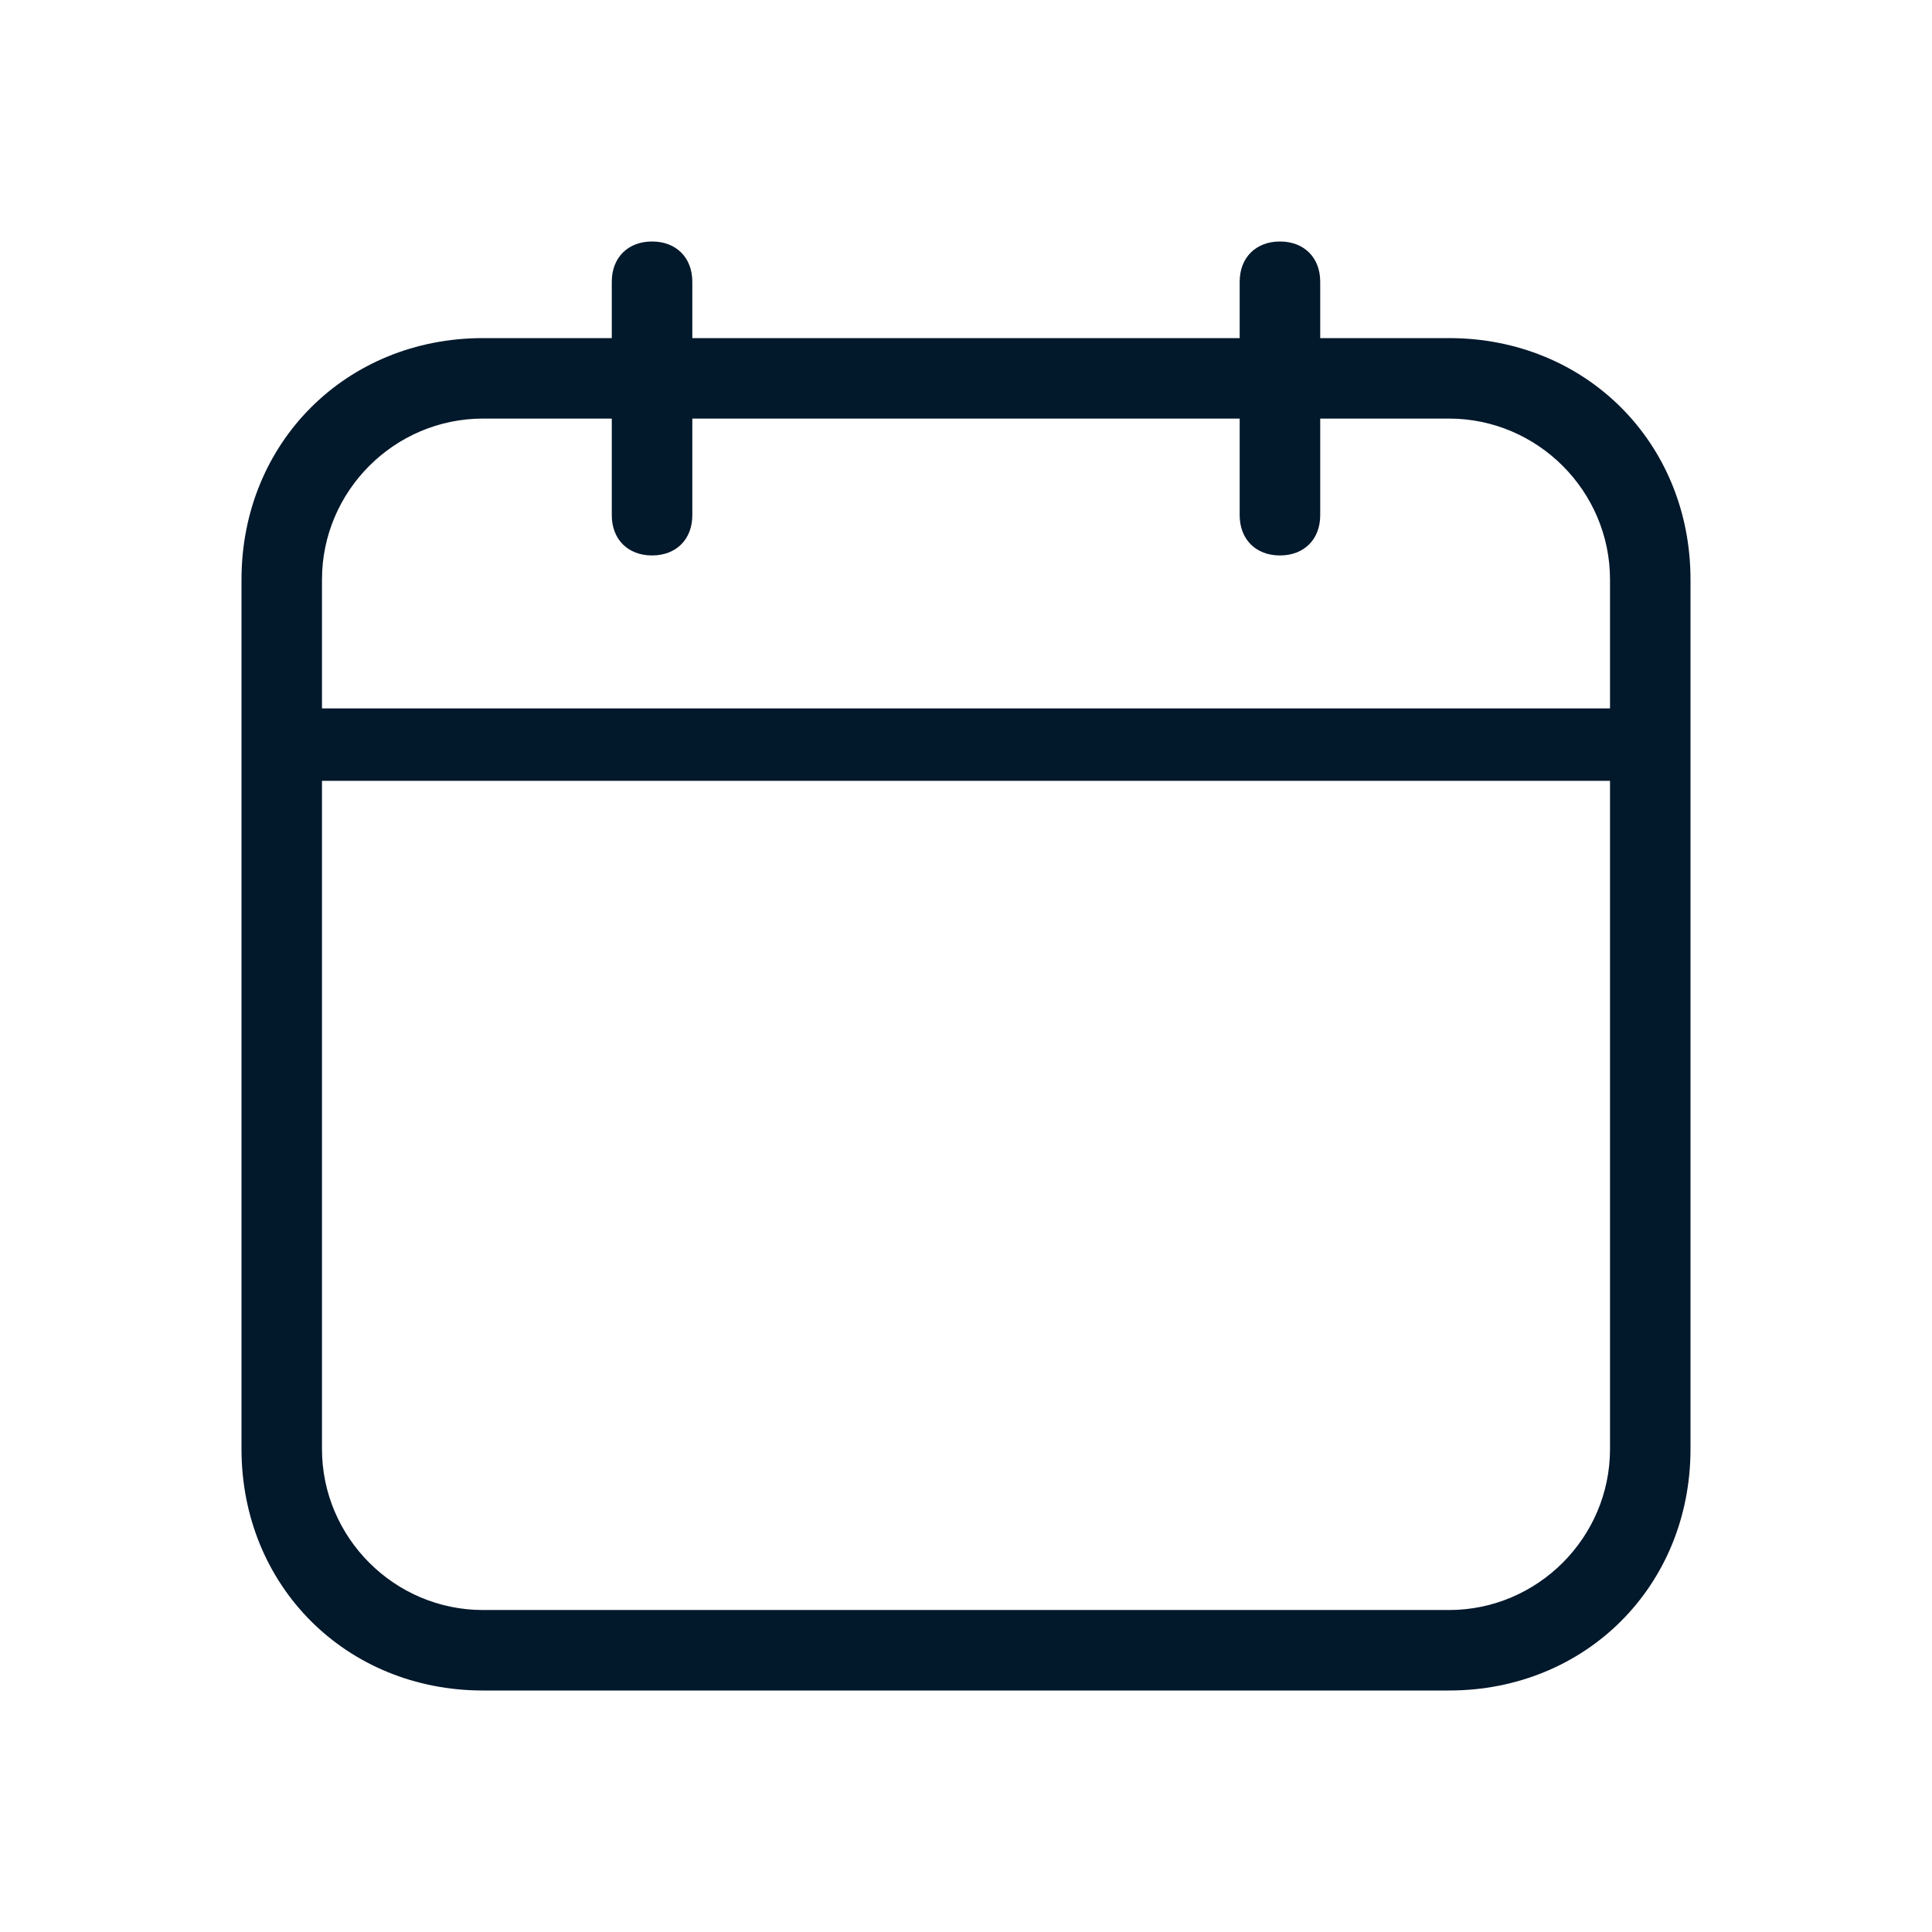 <svg width="32" height="32" viewBox="0 0 32 32" fill="none" xmlns="http://www.w3.org/2000/svg">
<path d="M24 5.6H21.867V4.667C21.867 4.267 21.6 4 21.2 4C20.8 4 20.533 4.267 20.533 4.667V5.6H11.467V4.667C11.467 4.267 11.2 4 10.8 4C10.4 4 10.133 4.267 10.133 4.667V5.6H8C5.733 5.6 4 7.333 4 9.6V24C4 26.267 5.733 28 8 28H24C26.267 28 28 26.267 28 24V9.6C28 7.333 26.267 5.6 24 5.6ZM8 6.933H10.133V8.533C10.133 8.933 10.4 9.2 10.8 9.2C11.2 9.2 11.467 8.933 11.467 8.533V6.933H20.533V8.533C20.533 8.933 20.8 9.2 21.2 9.2C21.6 9.2 21.867 8.933 21.867 8.533V6.933H24C25.467 6.933 26.667 8.133 26.667 9.6V11.733H5.333V9.6C5.333 8.133 6.533 6.933 8 6.933ZM24 26.667H8C6.533 26.667 5.333 25.467 5.333 24V12.933H26.667V24C26.667 25.467 25.467 26.667 24 26.667Z" fill="#02182B"/>
</svg>
